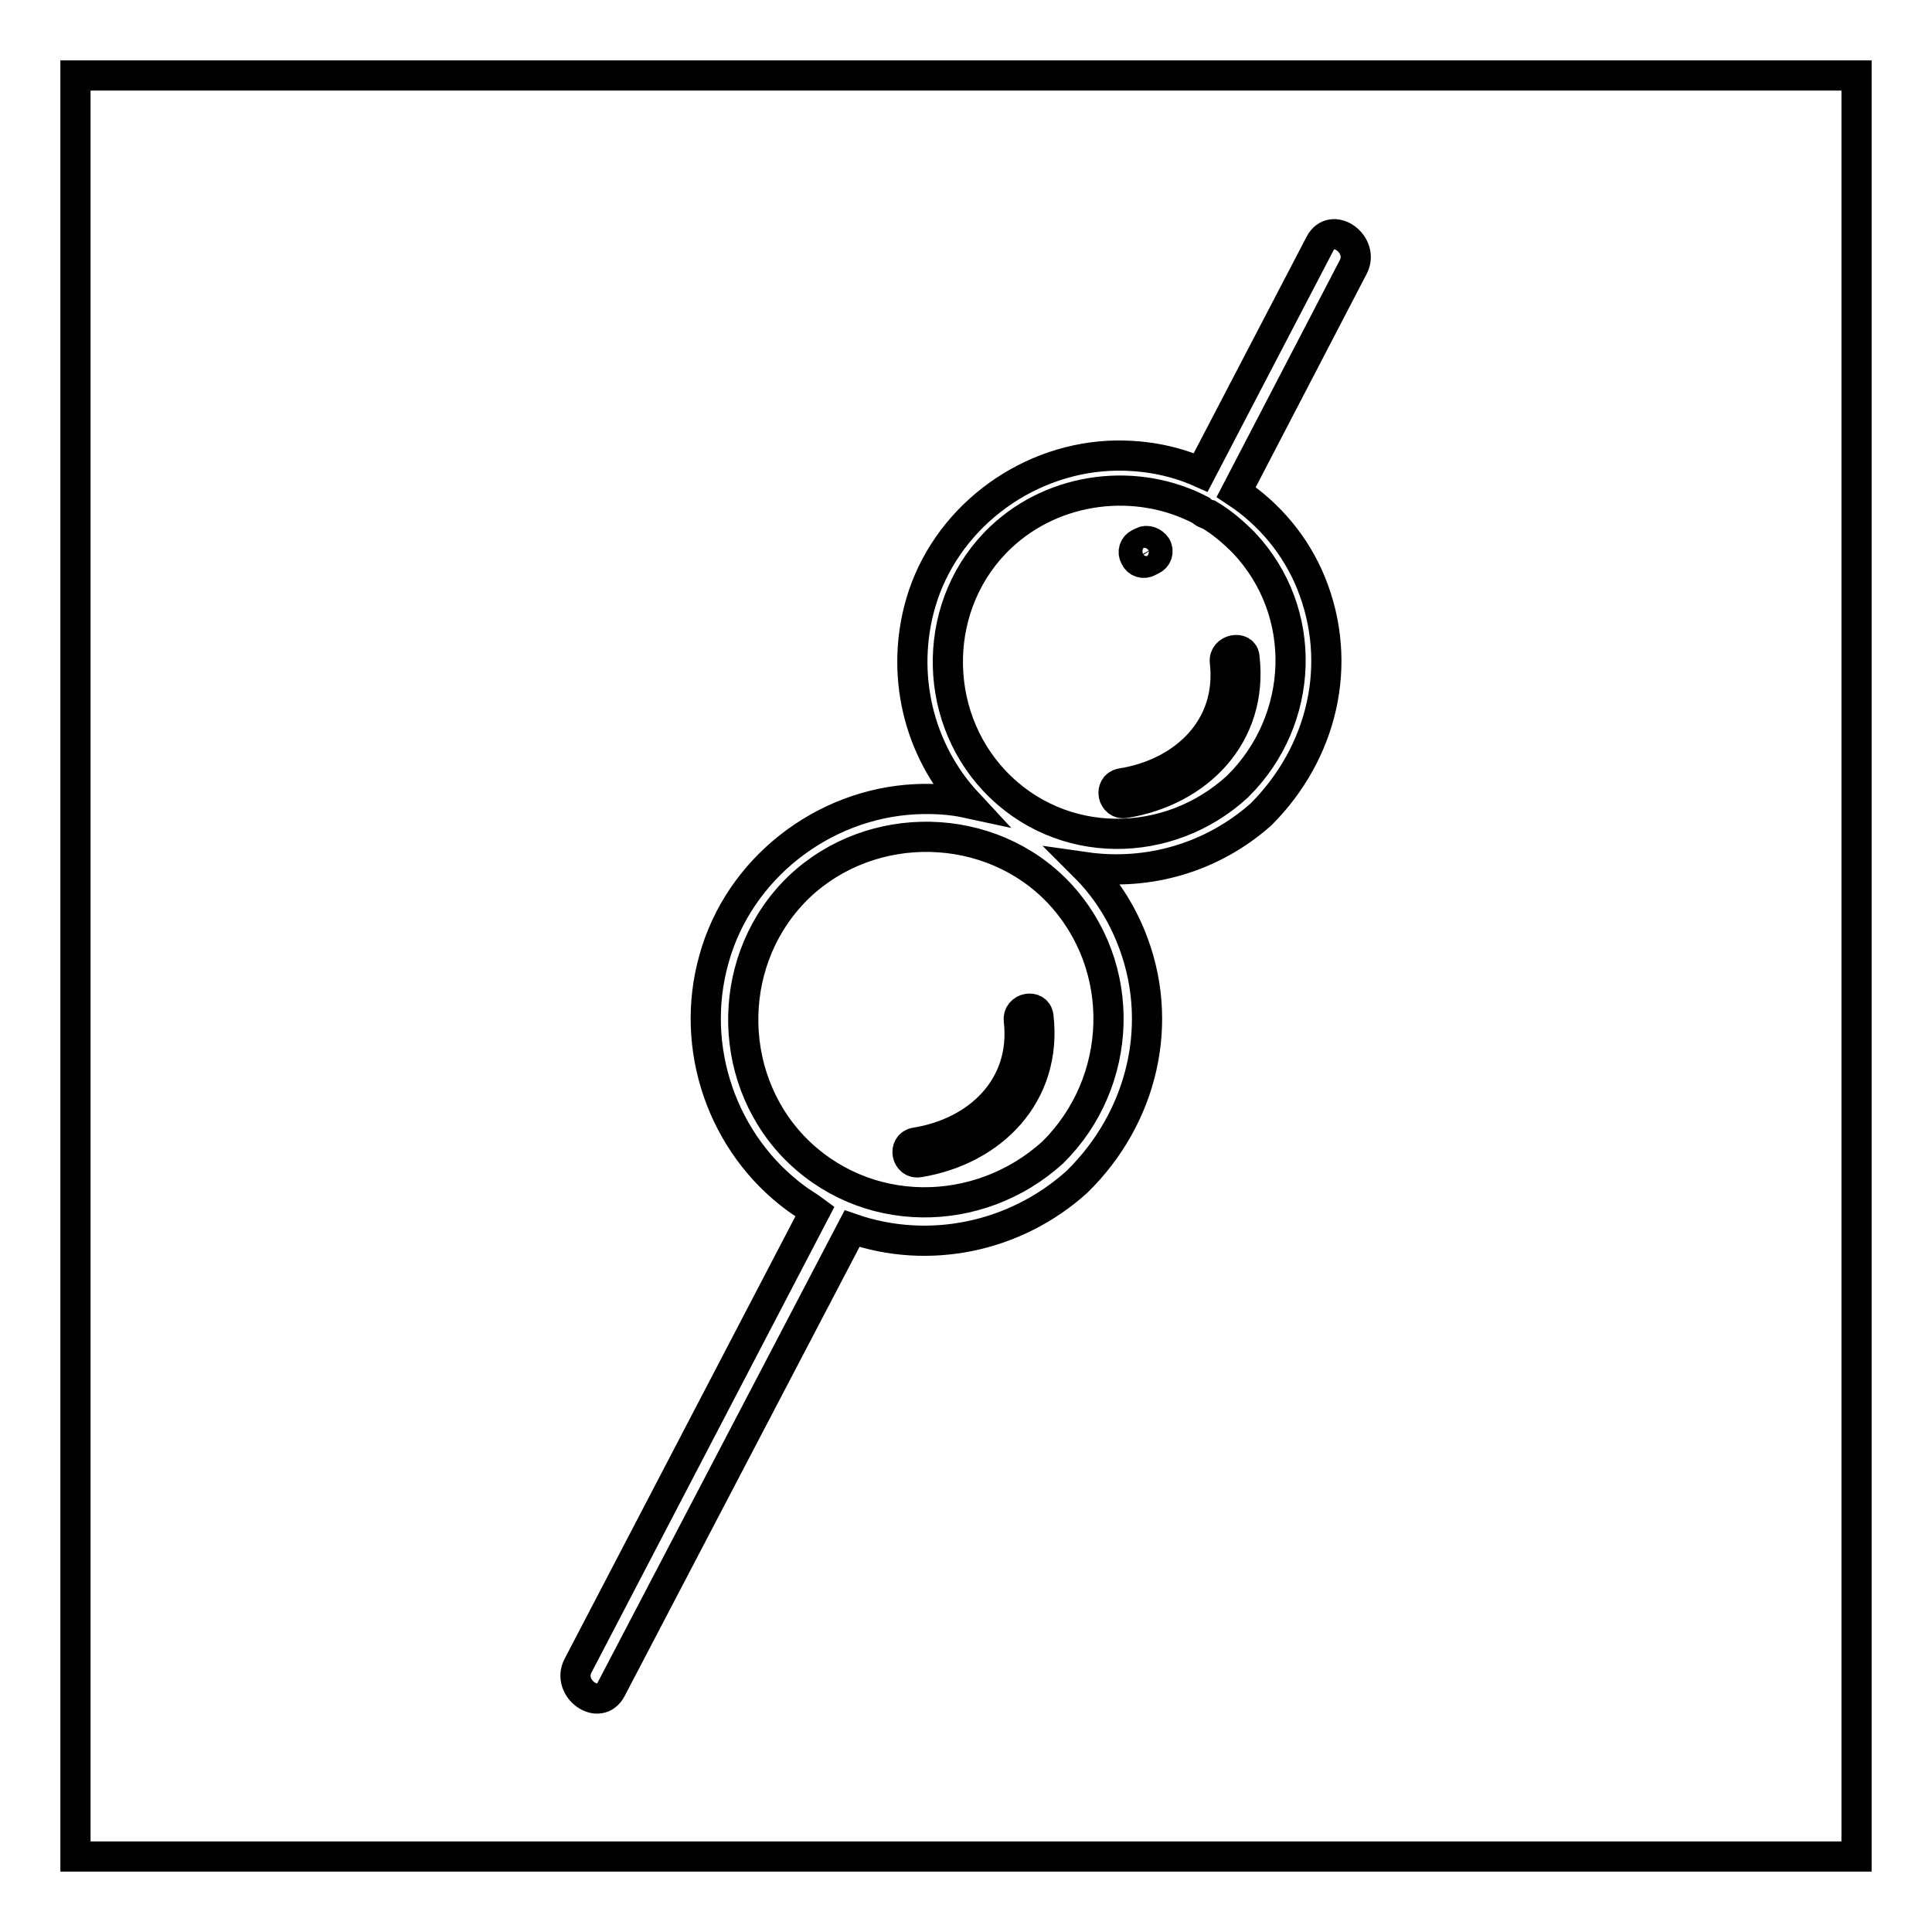 <?xml version="1.0" encoding="utf-8"?>
<!-- Svg Vector Icons : http://www.onlinewebfonts.com/icon -->
<!DOCTYPE svg PUBLIC "-//W3C//DTD SVG 1.1//EN" "http://www.w3.org/Graphics/SVG/1.1/DTD/svg11.dtd">
<svg version="1.1" xmlns="http://www.w3.org/2000/svg" xmlns:xlink="http://www.w3.org/1999/xlink" x="0px" y="0px" viewBox="0 0 256 256" enable-background="new 0 0 256 256" xml:space="preserve">
<g> <path stroke-width="4" fill-opacity="0" stroke="#000000"  d="M10,10h236v236H10V10z M167.1,107.9c8.1-8.1,11-19.9,6.6-30.7c-2-4.9-5.5-9.1-9.9-12l15.5-29.8 c1.6-3-2.8-6.2-4.4-3.1l-15.8,30.3c-3.8-1.7-8-2.4-12.2-2.2c-11.4,0.6-21.7,8.5-24.9,19.5c-2.7,9.3-0.4,19.4,6.2,26.5 c-2.3-0.5-4.6-0.6-6.9-0.5c-12.3,0.6-23.4,9.2-26.7,21.2c-3.3,11.7,1.1,24.5,10.9,31.7c0.8,0.6,1.7,1.1,2.5,1.7l-31.4,60.2 c-1.6,3,2.8,6.2,4.4,3.1l31.9-61c10.1,3.5,21.6,1.2,29.8-6.2c8.7-8.5,11.8-21.2,7.1-32.6c-1.4-3.4-3.4-6.5-6-9.1 C152.2,116.1,160.7,113.6,167.1,107.9L167.1,107.9z M139.5,152.7c-9.8,8.9-25,9-34.4-0.8c-9.1-9.6-8.8-25.2,0.8-34.4 c9.6-9.1,25.3-8.8,34.4,0.8C149.5,128.1,148.9,143.4,139.5,152.7z M131.8,103.5c-8.5-9-8.3-23.7,0.8-32.3c7.2-6.8,18.1-8,26.5-3.6 c0.3,0.3,0.7,0.5,1.1,0.6c1.7,1,3.2,2.3,4.6,3.7c8.7,9.2,8.1,23.5-0.8,32.3C154.9,112.6,140.6,112.8,131.8,103.5L131.8,103.5z  M121.3,151.4c-1.7,0.3-1.2,2.9,0.5,2.6c9.7-1.6,17-9,15.8-19.3c-0.2-1.7-2.8-1.2-2.6,0.5C136,144.1,129.5,150.1,121.3,151.4z  M162.3,87.7c1,8.8-5.5,14.8-13.7,16.1c-1.7,0.3-1.2,2.9,0.5,2.6c9.7-1.6,17-9,15.8-19.3C164.8,85.5,162.1,86,162.3,87.7z  M151.4,71.8L151,72c-0.7,0.3-1,1.1-0.6,1.8c0.3,0.7,1.1,1,1.8,0.6l0.4-0.2c0.7-0.3,1-1.1,0.6-1.8C152.8,71.8,152,71.5,151.4,71.8z "/></g>
</svg>